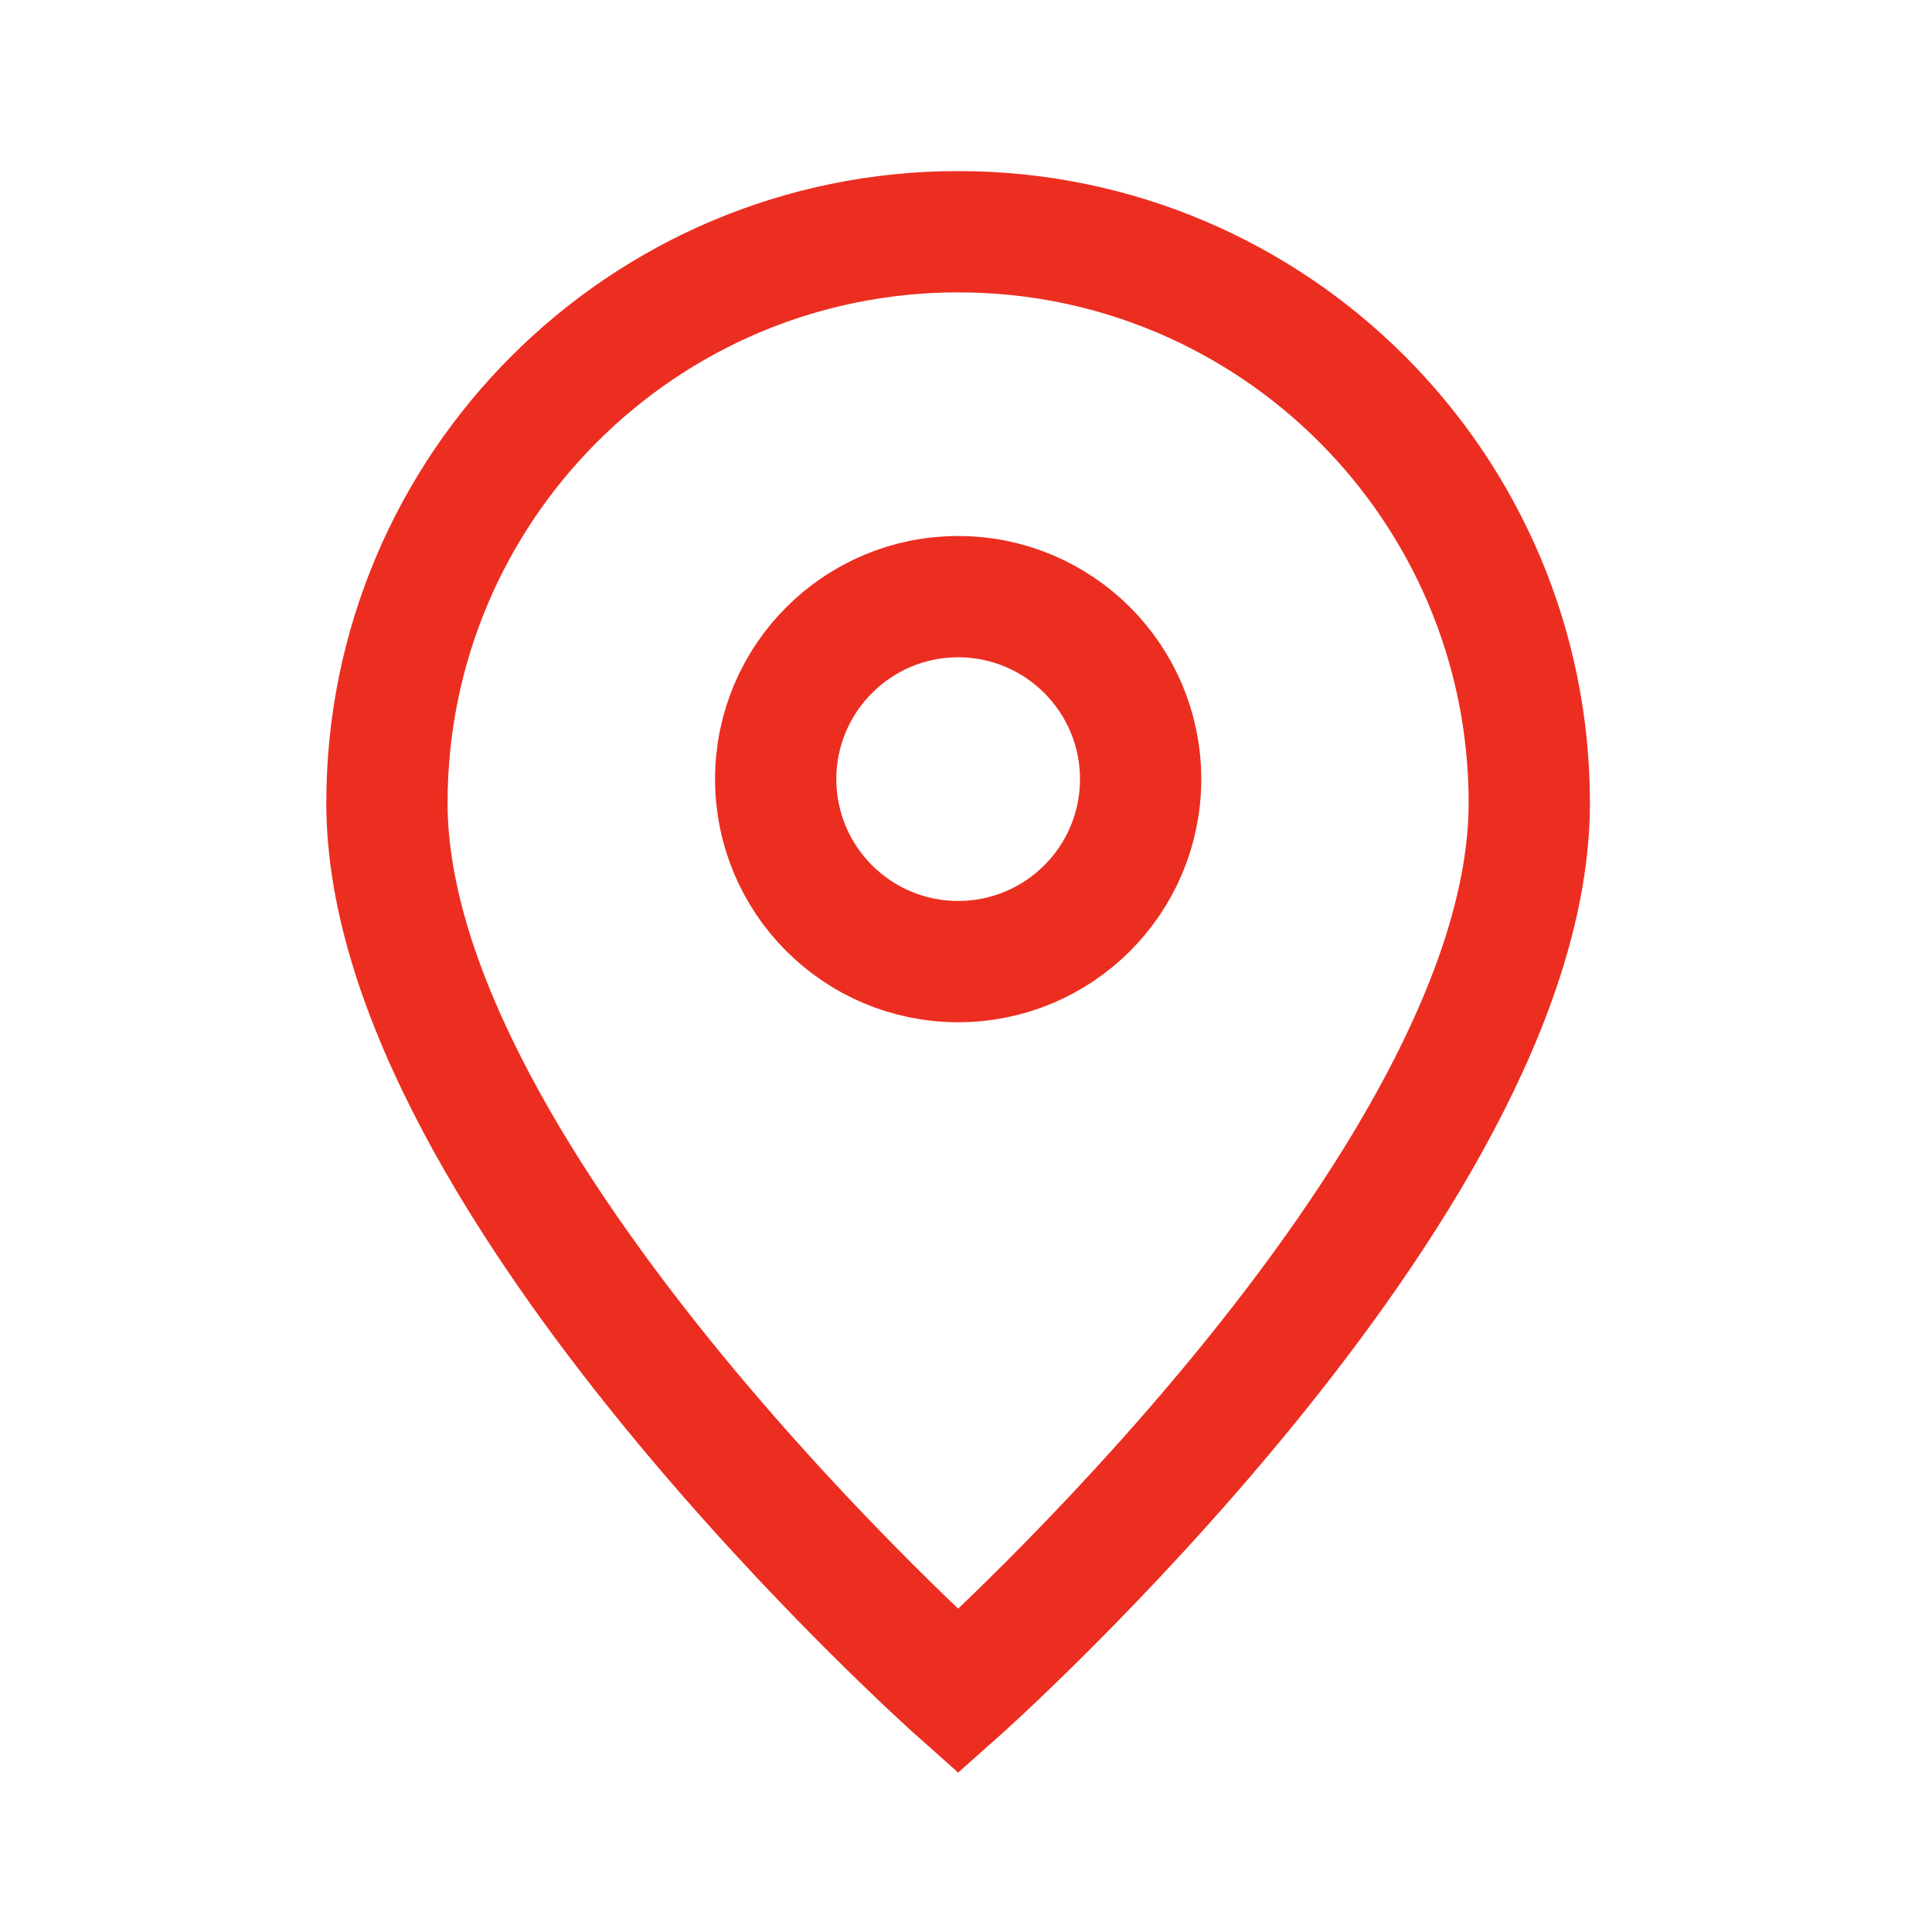 <?xml version="1.0" encoding="UTF-8"?> <svg xmlns="http://www.w3.org/2000/svg" width="18" height="18" viewBox="0 0 18 18" fill="none"><path d="M8.927 15.759C8.927 15.759 14.248 11.029 14.248 7.481C14.248 4.542 11.866 2.159 8.927 2.159C5.988 2.159 3.605 4.542 3.605 7.481C3.605 11.029 8.927 15.759 8.927 15.759Z" stroke="#EC2E21" stroke-width="1.13"></path><path d="M10.627 7.259C10.627 8.198 9.866 8.959 8.927 8.959C7.988 8.959 7.227 8.198 7.227 7.259C7.227 6.321 7.988 5.559 8.927 5.559C9.866 5.559 10.627 6.321 10.627 7.259Z" stroke="#EC2E21" stroke-width="1.13"></path></svg> 